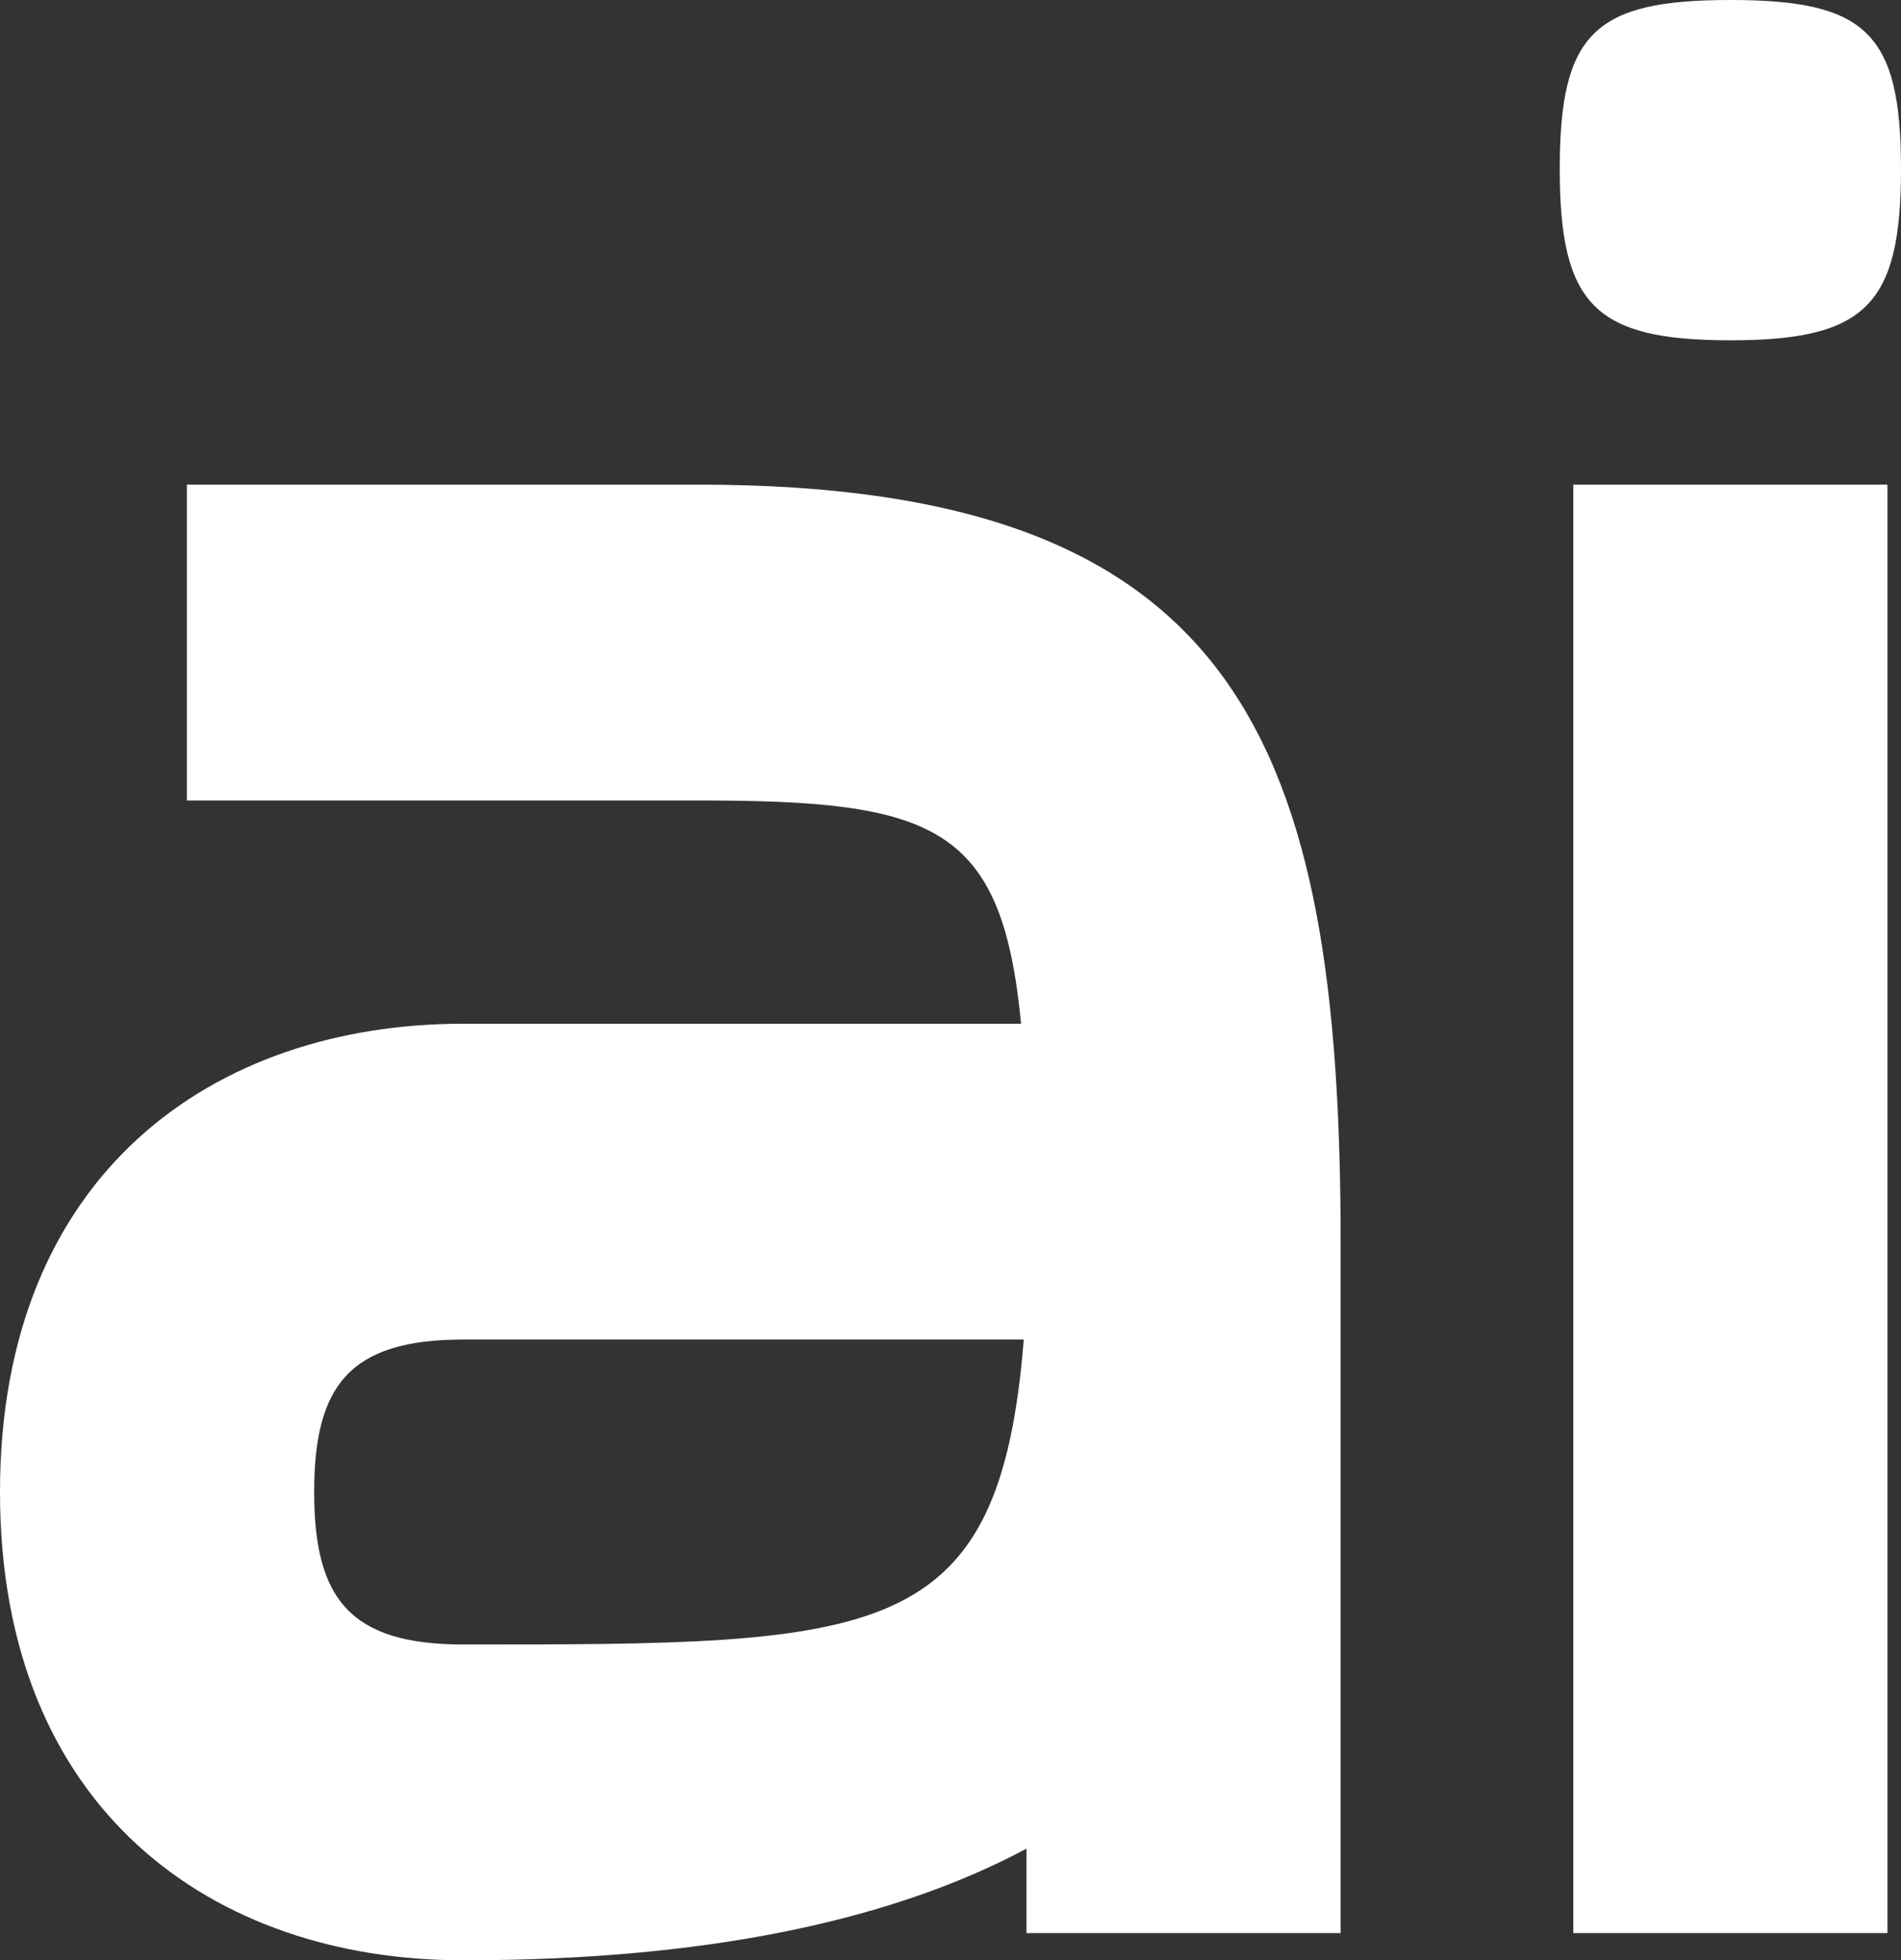 <?xml version="1.0" encoding="utf-8"?>
<svg xmlns="http://www.w3.org/2000/svg" fill="none" height="100%" overflow="visible" preserveAspectRatio="none" style="display: block;" viewBox="0 0 40.855 42.12" width="100%">
<rect x="0" y="0" width="40.855" height="42.12" fill="#333333" stroke="none"/>
<g id="ai">
<path d="M33.812 41.535V10.413H40.564V41.535H33.812ZM37.188 7.312C34.278 7.312 33.521 6.552 33.521 3.627C33.521 0.702 34.278 3.40598e-08 37.188 3.40598e-08C40.098 3.40598e-08 40.855 0.702 40.855 3.627C40.855 6.552 40.098 7.312 37.188 7.312Z" fill="white" id="Vector"/>
<path d="M6.4931e-06 32.058C6.4931e-06 25.213 4.598 21.996 9.953 21.996H21.944C21.536 17.725 20.081 17.199 15.017 17.199H4.016V10.413H15.017C26.658 10.413 28.812 15.97 28.812 26.734V41.535H22.06V39.721C19.324 41.184 15.425 42.12 9.953 42.12C4.598 42.12 6.4931e-06 38.902 6.4931e-06 32.058ZM6.752 32.058C6.752 34.339 7.509 35.334 9.953 35.334C18.917 35.334 21.478 35.334 22.002 28.782H9.953C7.509 28.782 6.752 29.776 6.752 32.058Z" fill="white" id="Vector_2"/>
</g>
</svg>